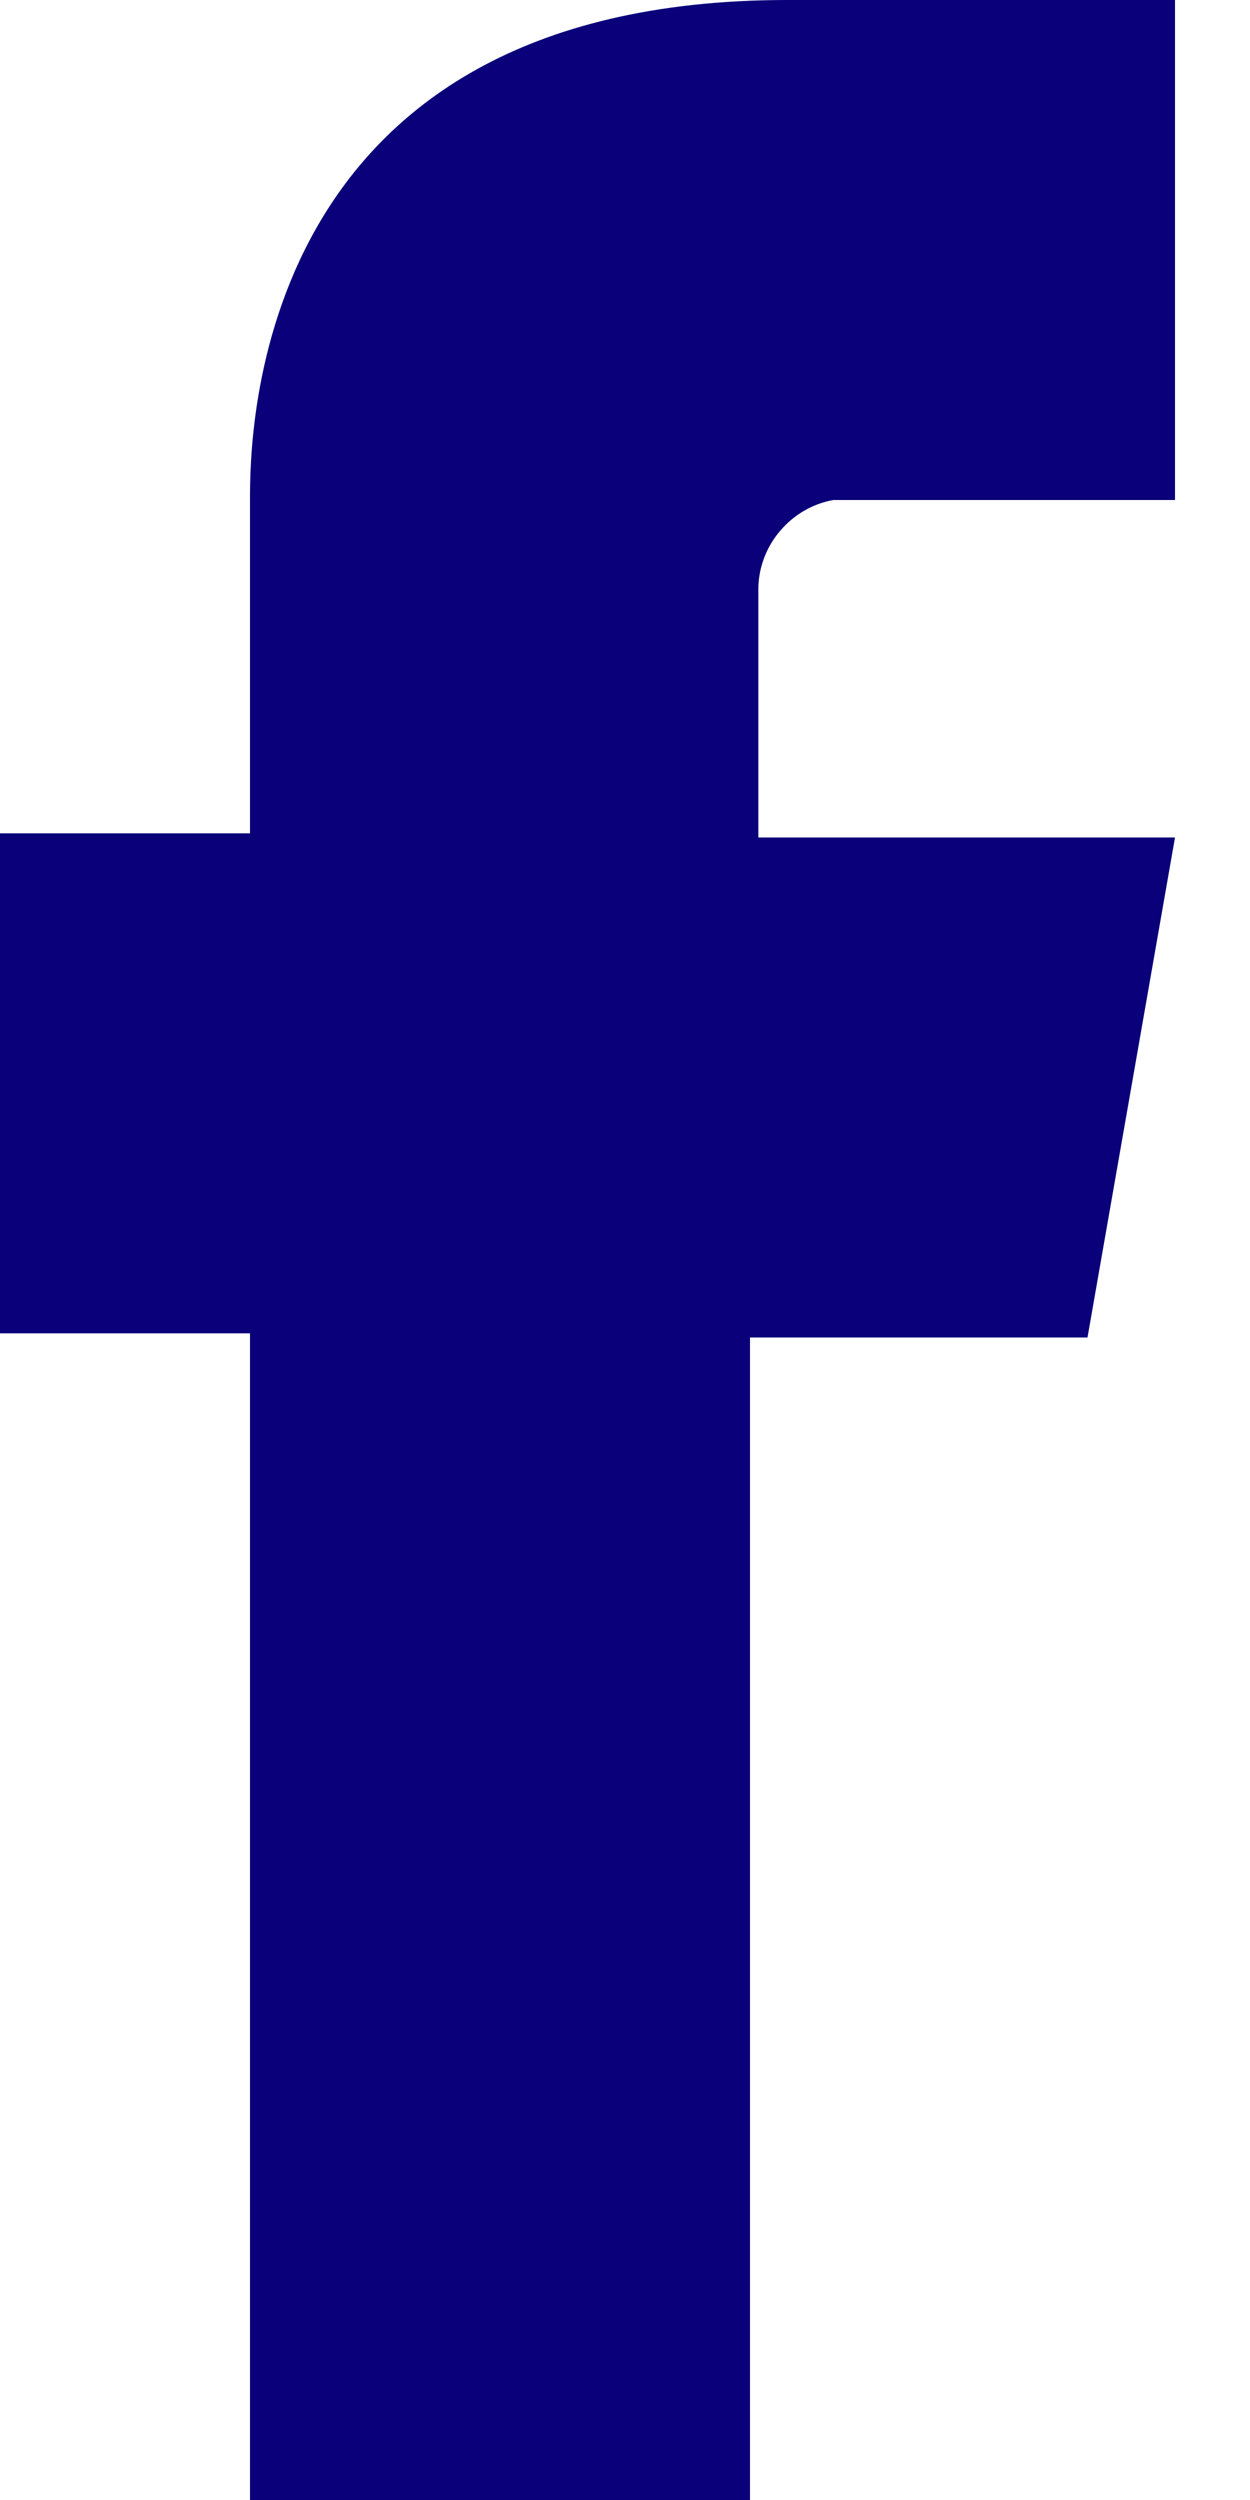 <svg width="9" height="18" viewBox="0 0 9 18" fill="none" xmlns="http://www.w3.org/2000/svg">
<path d="M6.03 3.6H8.46V0H5.67C1.8 0 1.8 3.15 1.8 3.6V6H0V9.6H1.8V18H5.4V9.63H7.83L8.46 6.03H5.46V4.23C5.464 4.079 5.52 3.934 5.619 3.82C5.717 3.705 5.851 3.627 6 3.6H6.03Z" fill="#09007A"/>
</svg>
